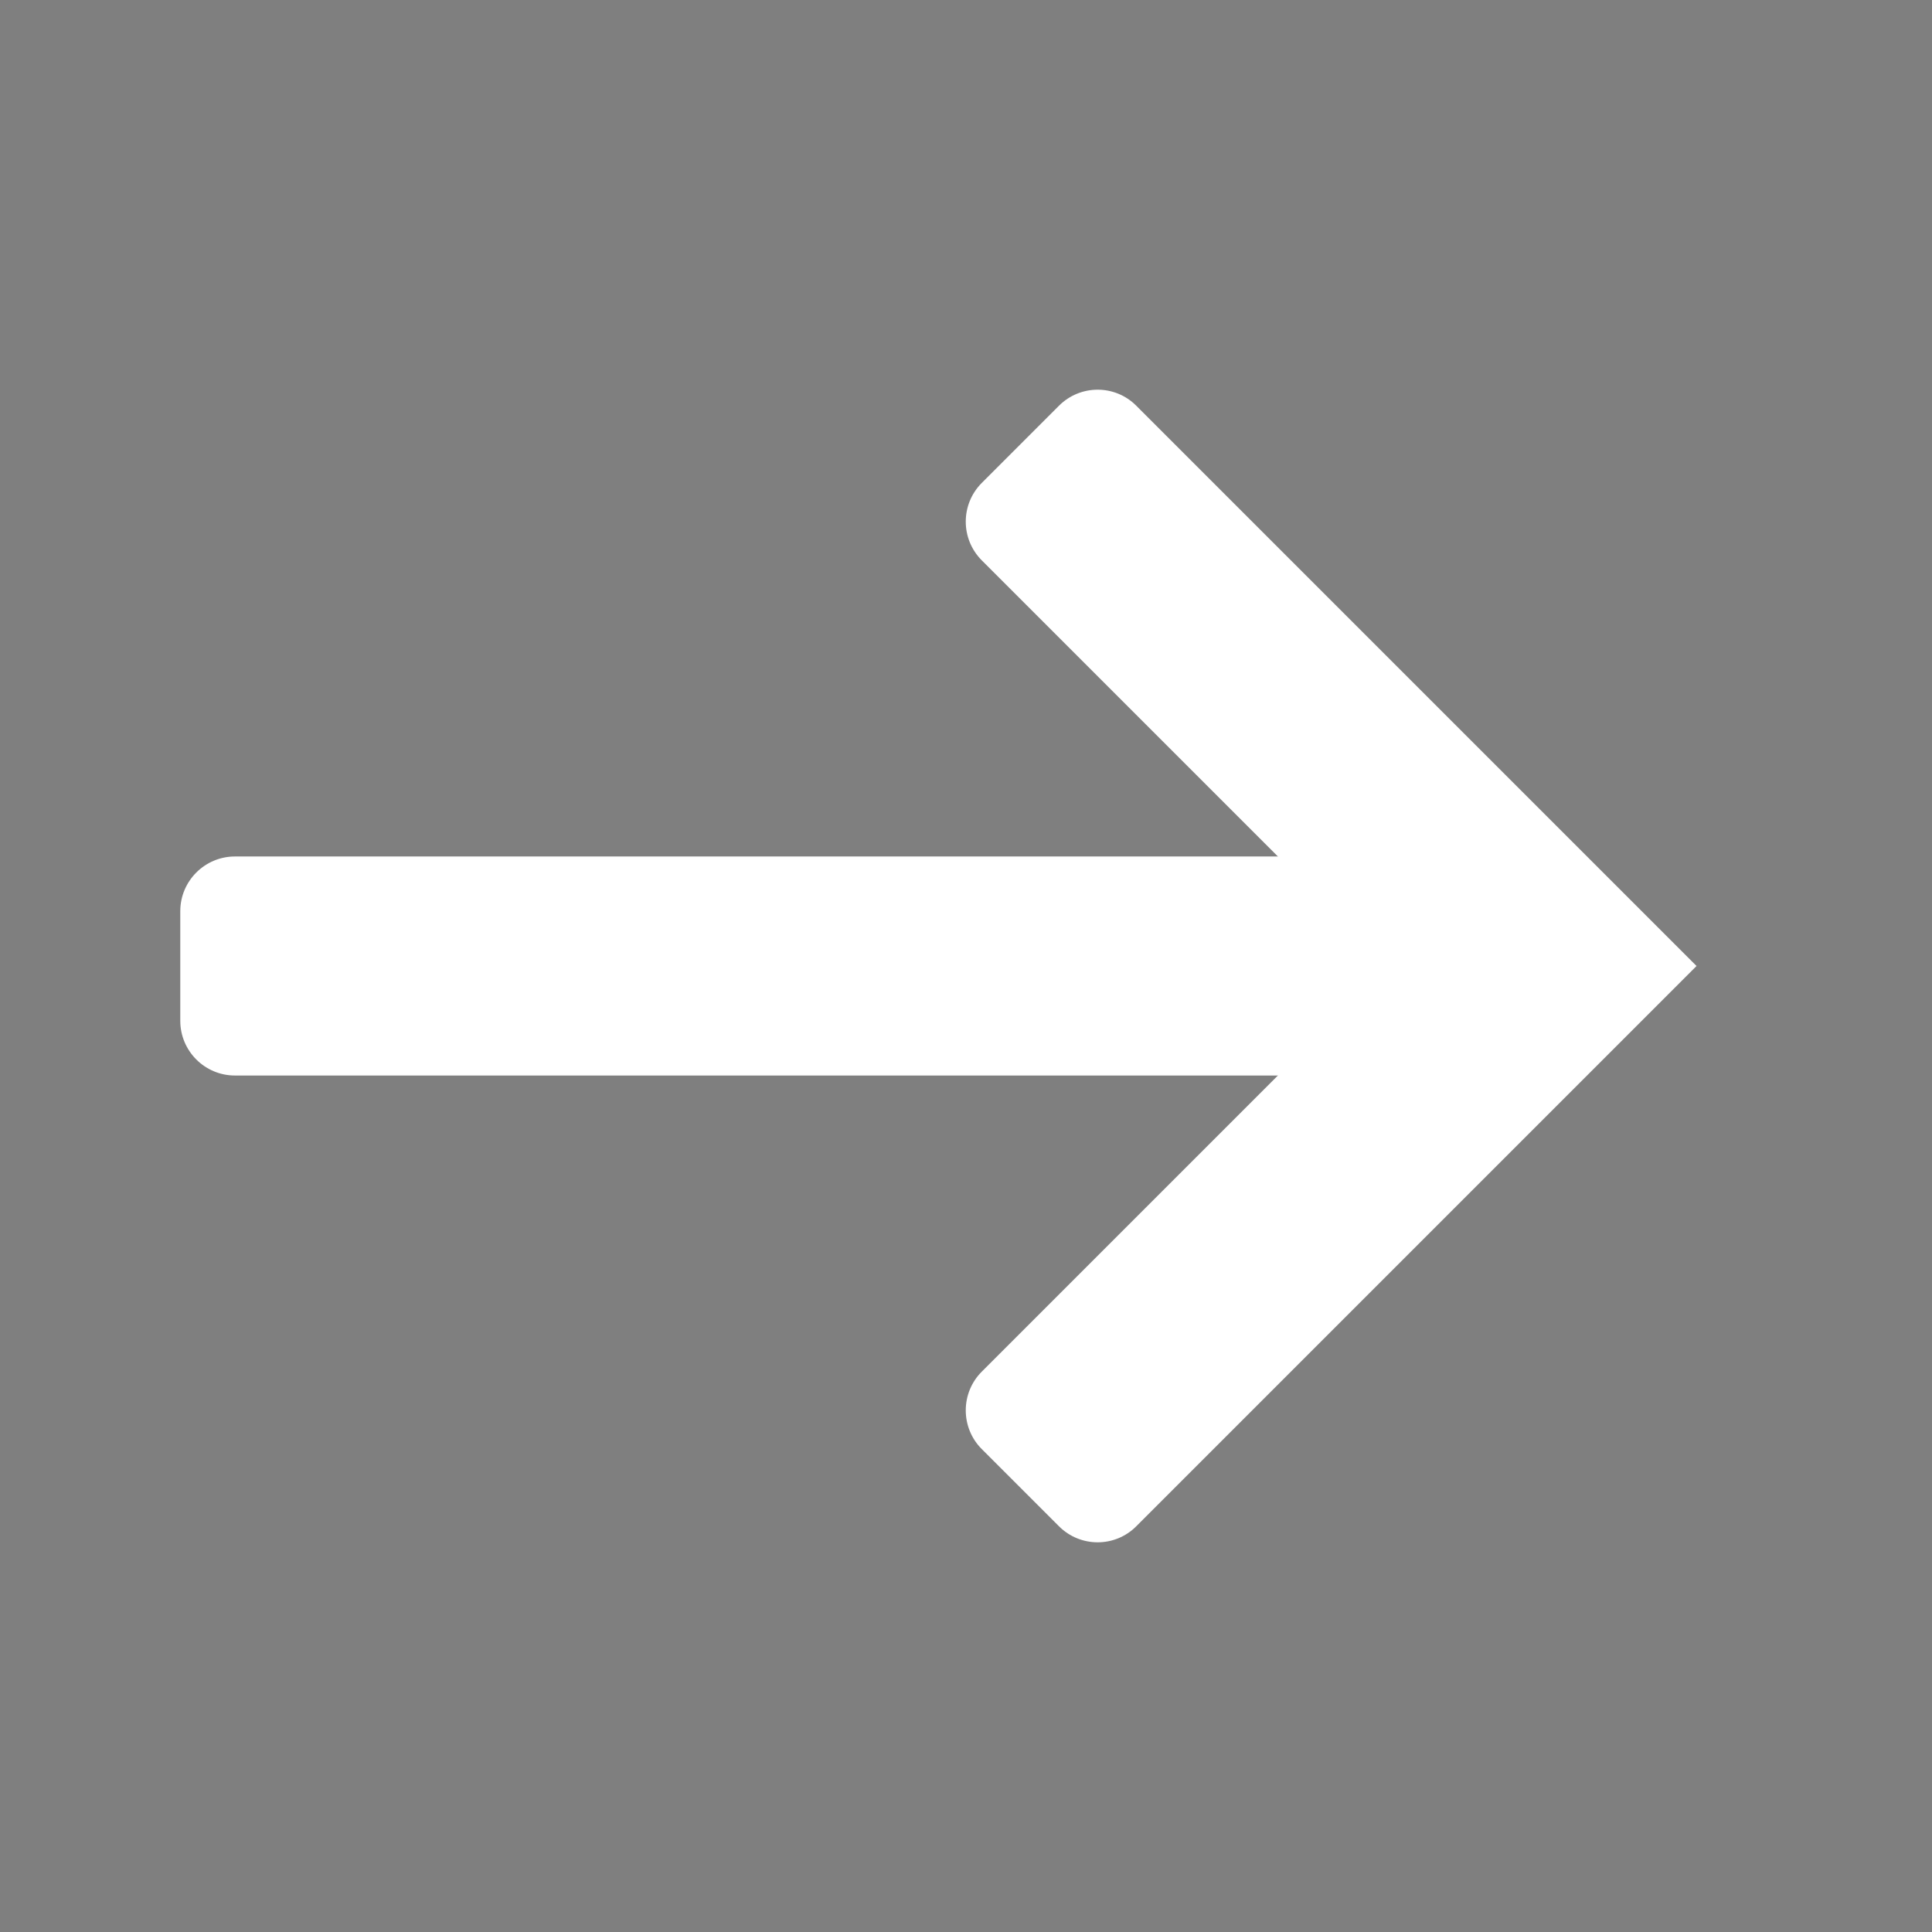 <svg width="16" height="16" viewBox="0 0 16 16" fill="none" xmlns="http://www.w3.org/2000/svg">
    <rect x="0" y="0" width="16" height="16" fill="#808080" stroke="none"/>
    <rect opacity="0.01" width="16" height="16" fill="black" />
    <path
        d="M13.094 8.907H1.946C1.696 8.907 1.493 8.704 1.493 8.454V7.546C1.493 7.296 1.696 7.093 1.946 7.093H13.094V8.907Z"
        fill="white" />
    <path
        d="M8.77 12.64L8.13 12C8.045 11.915 7.998 11.8 7.998 11.68C7.998 11.56 8.045 11.445 8.13 11.36L11.49 8L8.13 4.64C7.954 4.463 7.954 4.177 8.13 4L8.77 3.36C8.947 3.183 9.234 3.183 9.41 3.36L14.05 8L9.41 12.64C9.234 12.817 8.947 12.817 8.77 12.64Z"
        fill="white" />
</svg>